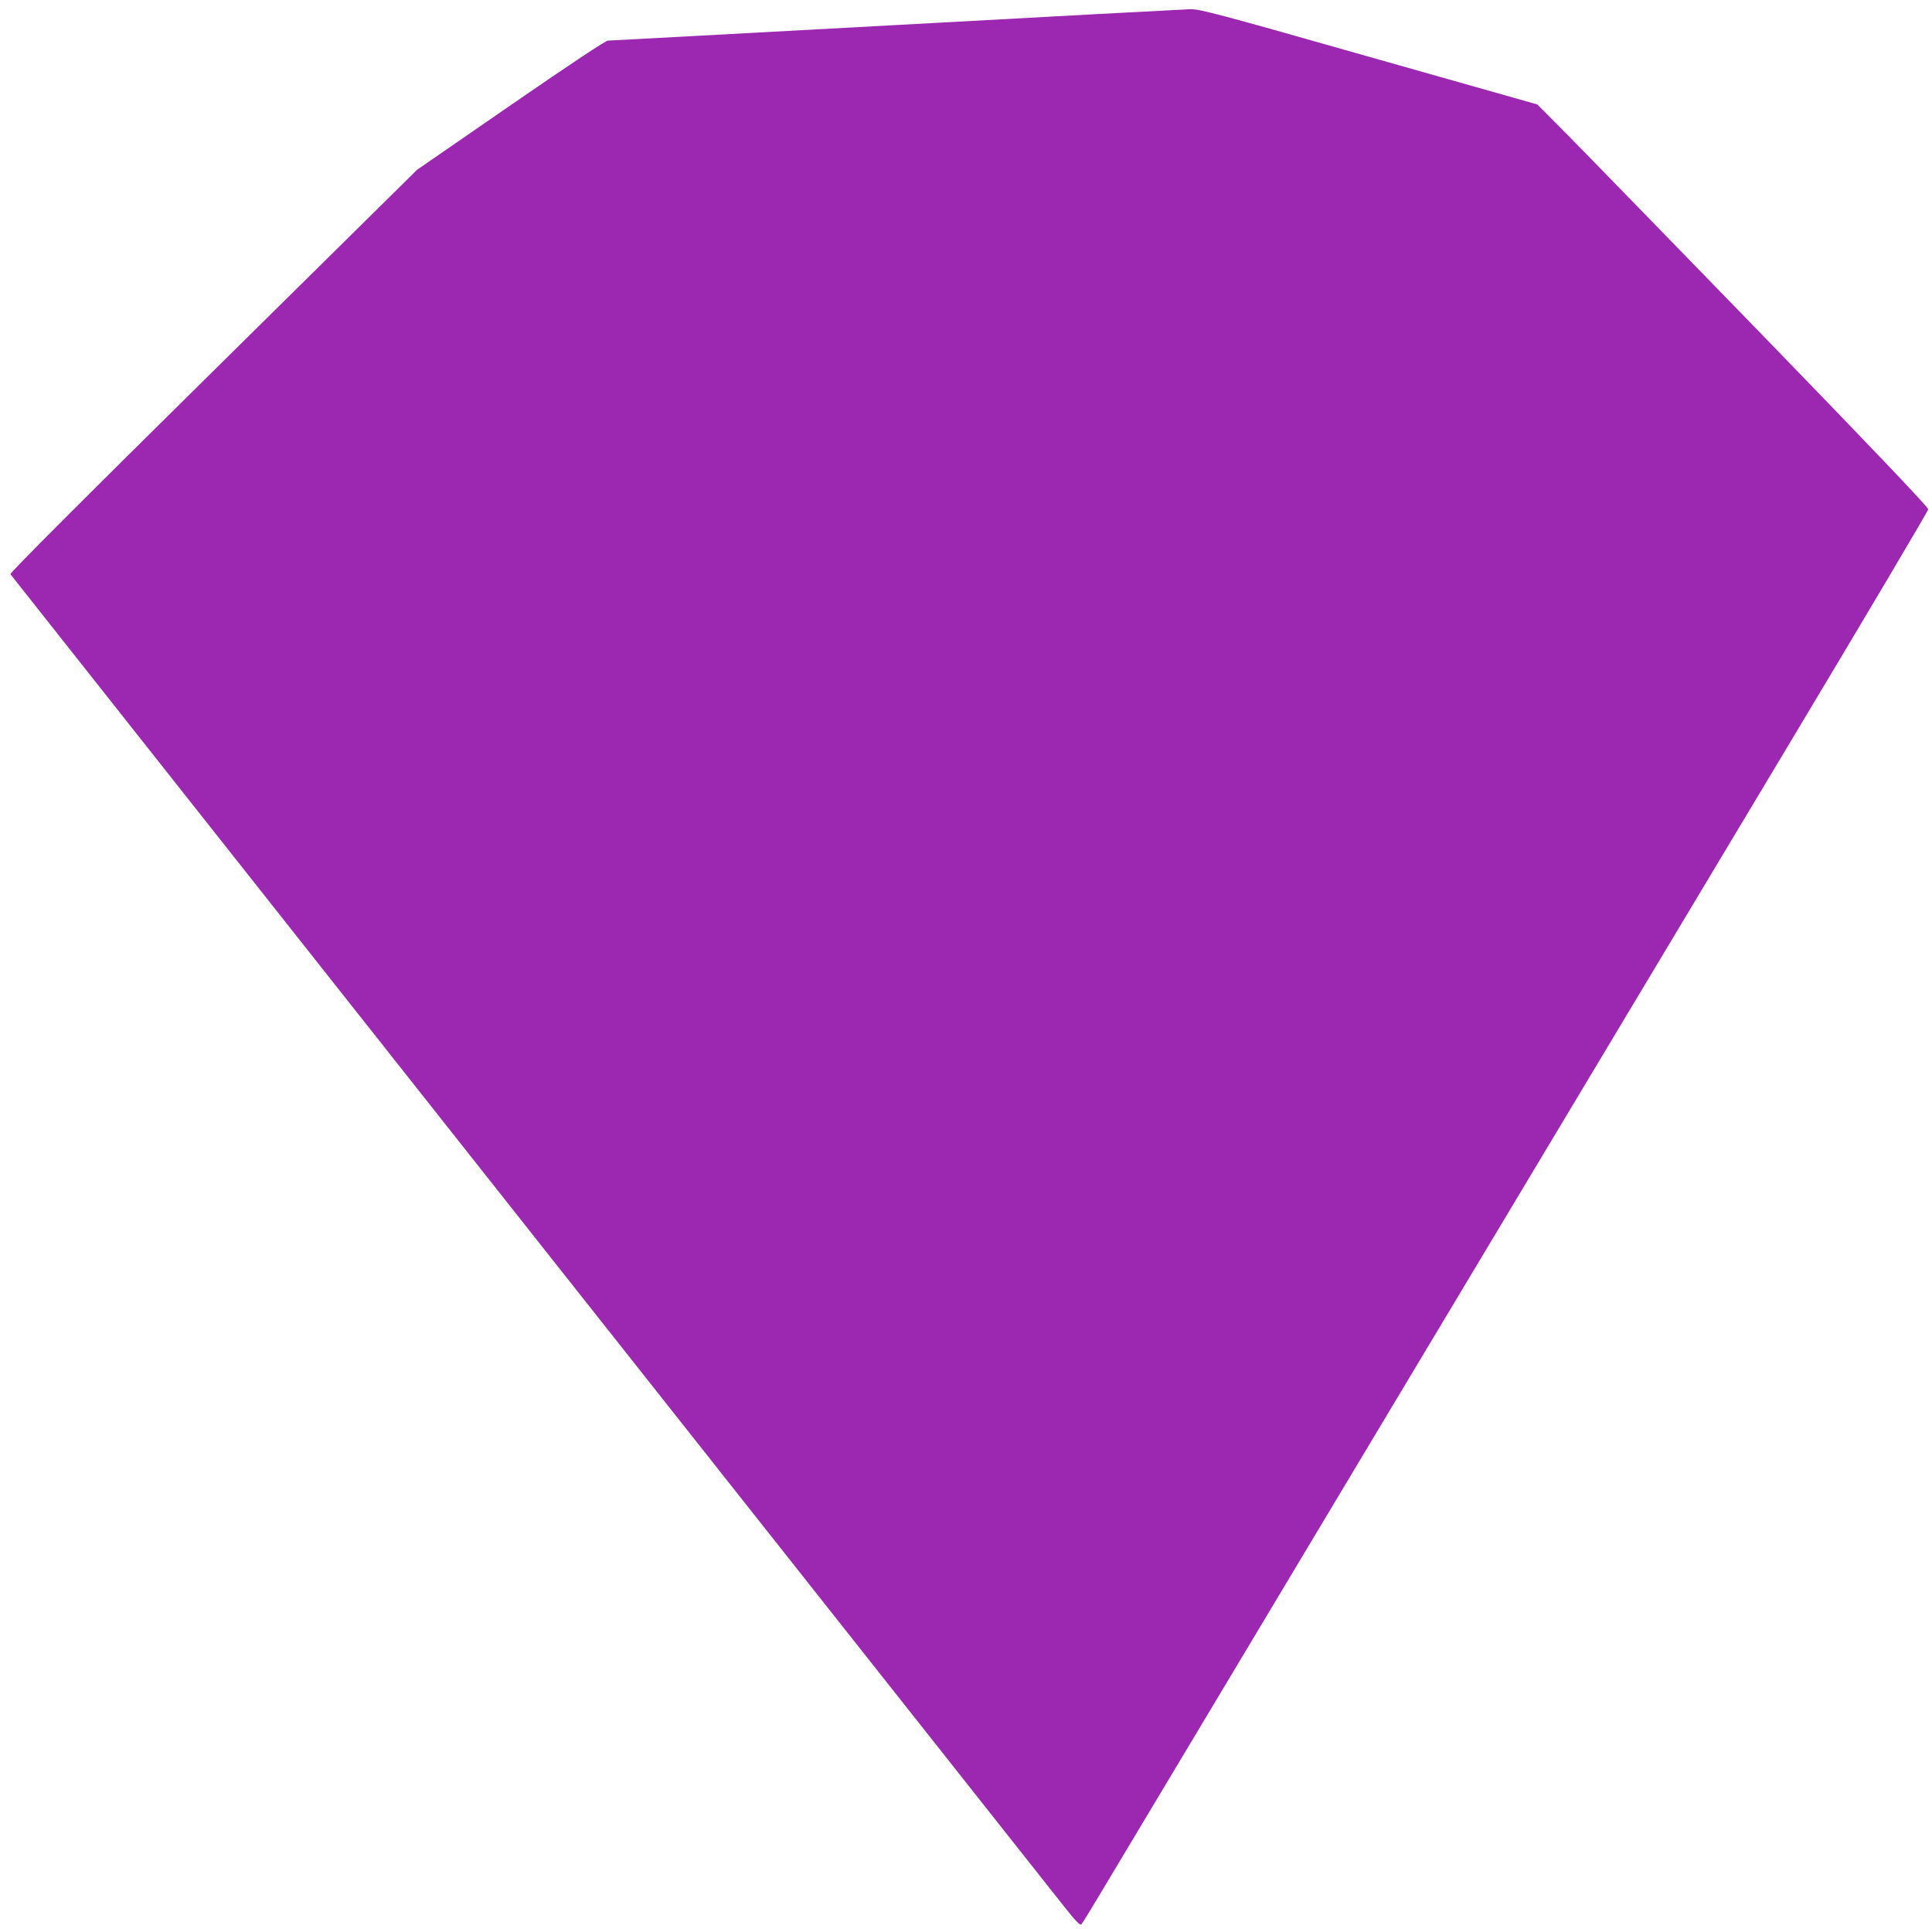 <?xml version="1.0" standalone="no"?>
<!DOCTYPE svg PUBLIC "-//W3C//DTD SVG 20010904//EN"
 "http://www.w3.org/TR/2001/REC-SVG-20010904/DTD/svg10.dtd">
<svg version="1.0" xmlns="http://www.w3.org/2000/svg"
 width="1280pt" height="1278pt" viewBox="0 0 1280 1278"
 preserveAspectRatio="xMidYMid meet">
<g transform="translate(0,1278) scale(0.1,-0.1)"
fill="#9c27b0" stroke="none">
<path d="M5935 12614 c-1034 -56 -1892 -103 -1906 -103 -18 -1 -228 -140 -646
-428 l-620 -428 -1351 -1334 c-857 -846 -1349 -1338 -1343 -1345 22 -29 6880
-8700 6975 -8819 87 -110 112 -135 121 -125 7 7 83 132 170 278 184 308 3101
5177 4488 7490 523 872 951 1594 952 1606 0 14 -340 372 -1104 1160 -608 626
-1191 1225 -1295 1330 l-191 192 -1115 316 c-1016 289 -1121 316 -1185 315
-38 -1 -916 -48 -1950 -105z"/>
</g>
</svg>
